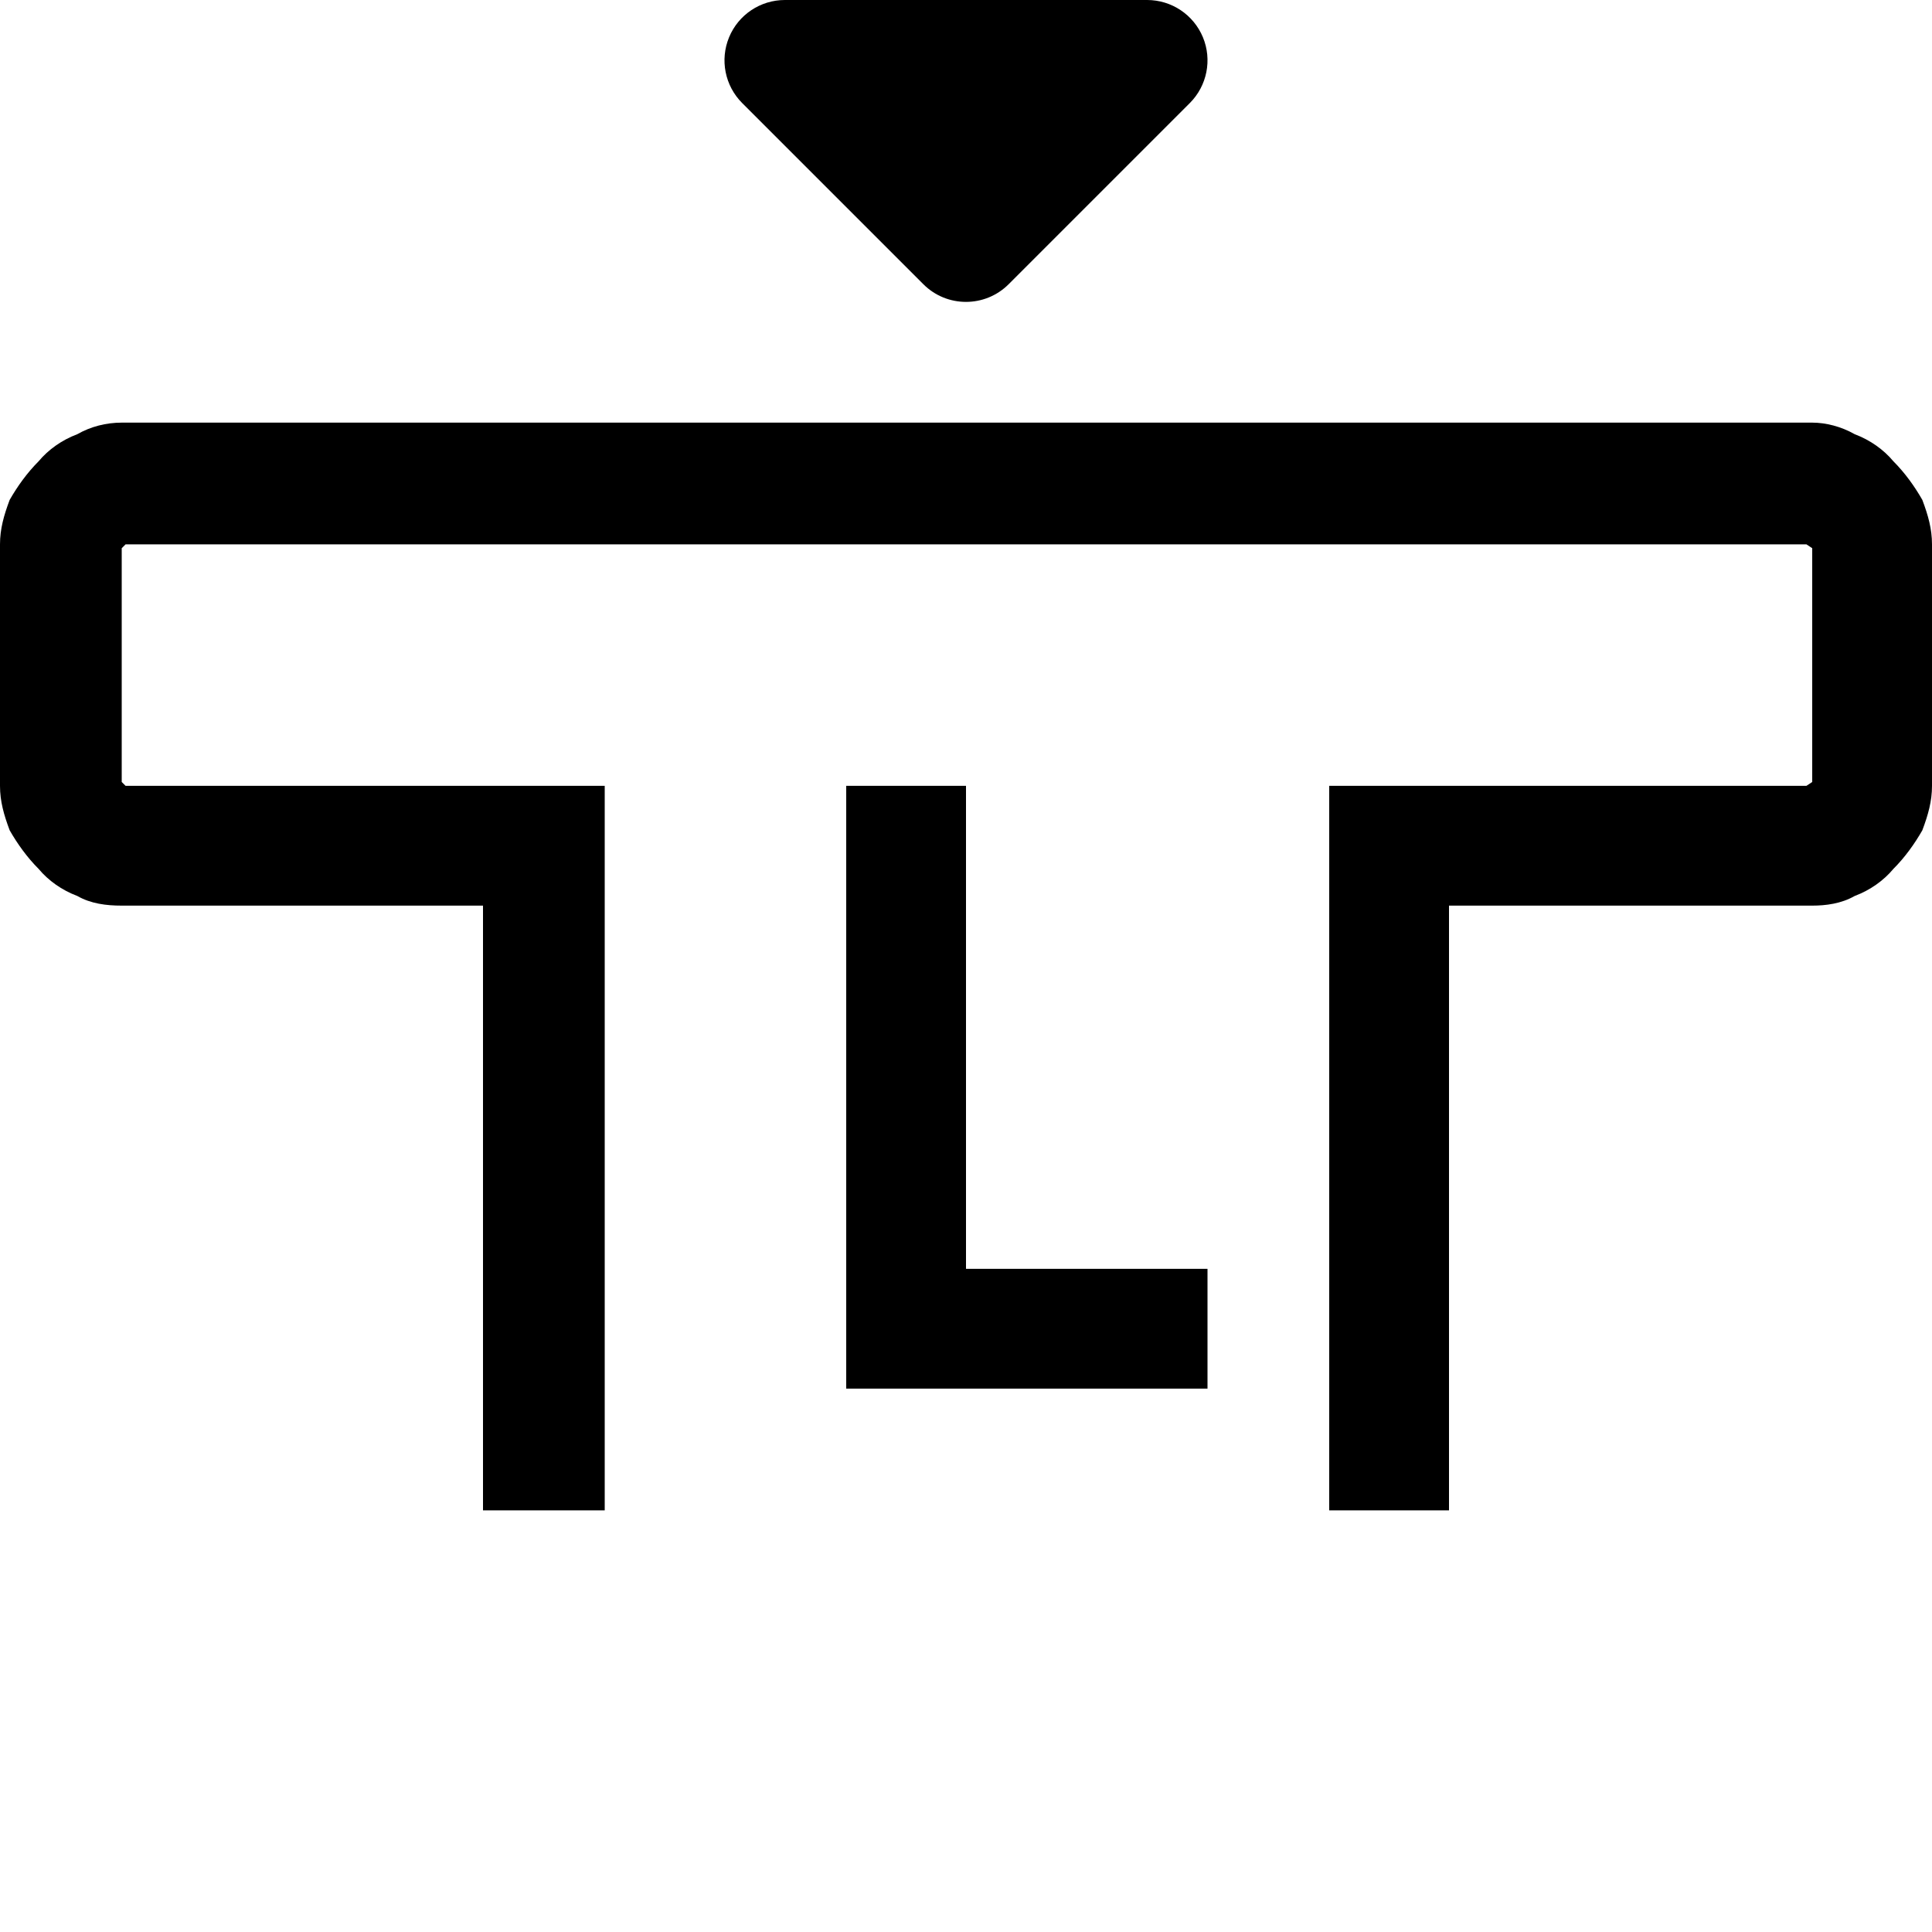 <svg fill="none" height="32" viewBox="0 0 32 32" width="32" xmlns="http://www.w3.org/2000/svg"><path clip-rule="evenodd" d="m12.293 1.707c-.286-.286-.372-.716-.217-1.09.155-.374.519-.617.924-.617h6c.405 0 .769.244.924.617s.069.804-.217 1.09l-3 3c-.391.391-1.024.391-1.414 0zm3.707 19.309h4v1.984h-5.984v-9.984h1.984zm14.016-14.016c.224 0 .48.064.704.192.256.096.48.256.64.448.192.192.352.416.48.64.096.256.16.48.16.736v4c0 .256-.064.48-.16.736-.128.224-.288.448-.48.64-.16.192-.384.352-.64.448-.224.128-.48.16-.704.16h-6.016v10.016h-1.984v-12h7.904l.096-.064v-3.872l-.096-.064h-27.84l-.064.064v3.872l.064.064h7.936v12h-2.016v-10.016h-5.984c-.256 0-.512-.032-.736-.16-.256-.096-.48-.256-.64-.448-.192-.192-.352-.416-.48-.64-.096-.256-.16-.48-.16-.736v-4c0-.256.064-.48.16-.736.128-.224.288-.448.48-.64.16-.192.384-.352.64-.448.224-.128.48-.192.736-.192z" fill="#000" fill-rule="evenodd"/></svg>